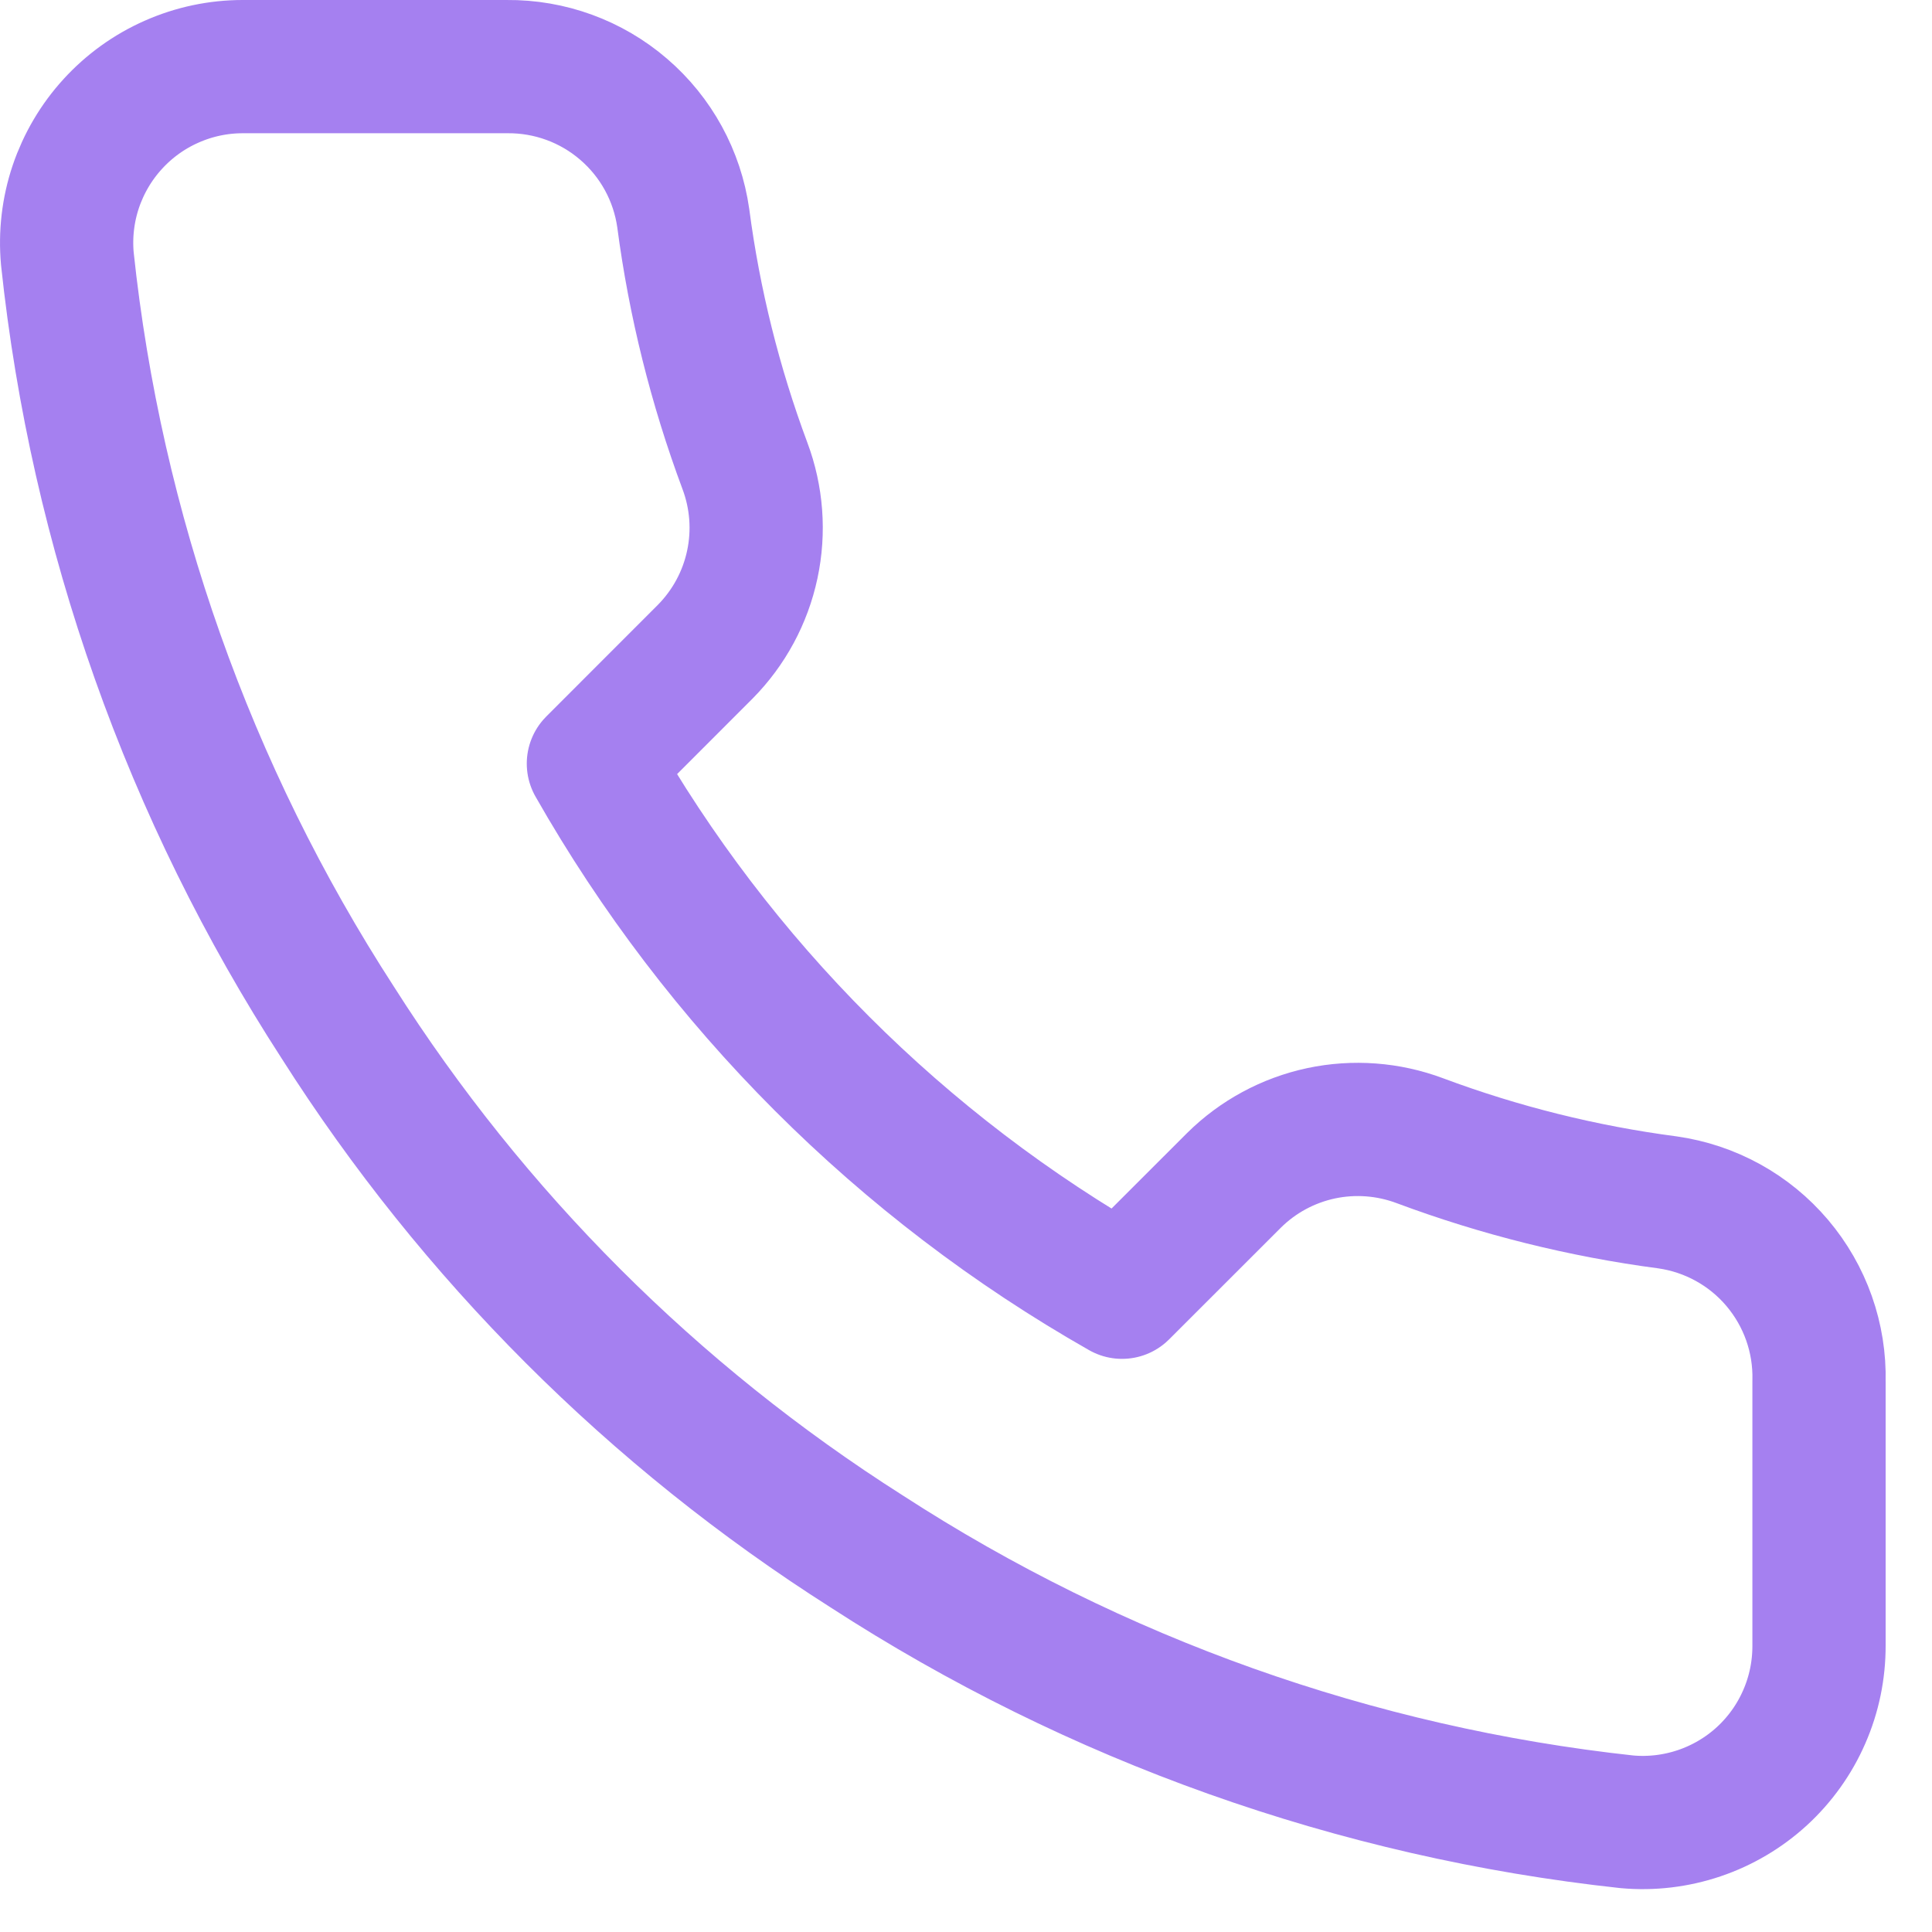 <svg stroke="#a580f0" width="29" height="29" viewBox="0 0 29 29" fill="none" xmlns="http://www.w3.org/2000/svg">
<path d="M27.304 24.701V20.733C27.32 20.084 27.097 19.453 26.677 18.957C26.258 18.462 25.671 18.139 25.029 18.048C23.759 17.881 22.512 17.57 21.312 17.122C20.839 16.945 20.325 16.906 19.83 17.011C19.335 17.117 18.881 17.362 18.522 17.718L16.842 19.397C13.531 17.515 10.789 14.773 8.907 11.462L10.586 9.782C10.942 9.422 11.187 8.968 11.292 8.474C11.398 7.979 11.359 7.465 11.181 6.991C10.734 5.791 10.423 4.545 10.256 3.275C10.166 2.639 9.848 2.058 9.361 1.64C8.875 1.221 8.252 0.994 7.61 1H3.643C3.275 1 2.912 1.077 2.576 1.226C2.24 1.374 1.939 1.591 1.692 1.862C1.444 2.133 1.256 2.453 1.138 2.801C1.021 3.149 0.978 3.518 1.011 3.883C1.445 7.971 2.836 11.9 5.071 15.35C7.102 18.546 9.811 21.255 13.007 23.286C16.441 25.513 20.351 26.904 24.421 27.346C24.787 27.379 25.157 27.335 25.506 27.217C25.855 27.099 26.175 26.91 26.447 26.661C26.718 26.412 26.935 26.109 27.082 25.771C27.23 25.434 27.305 25.069 27.304 24.701Z"  stroke-width="2" stroke-linecap="round" stroke-linejoin="round"/>
</svg>
